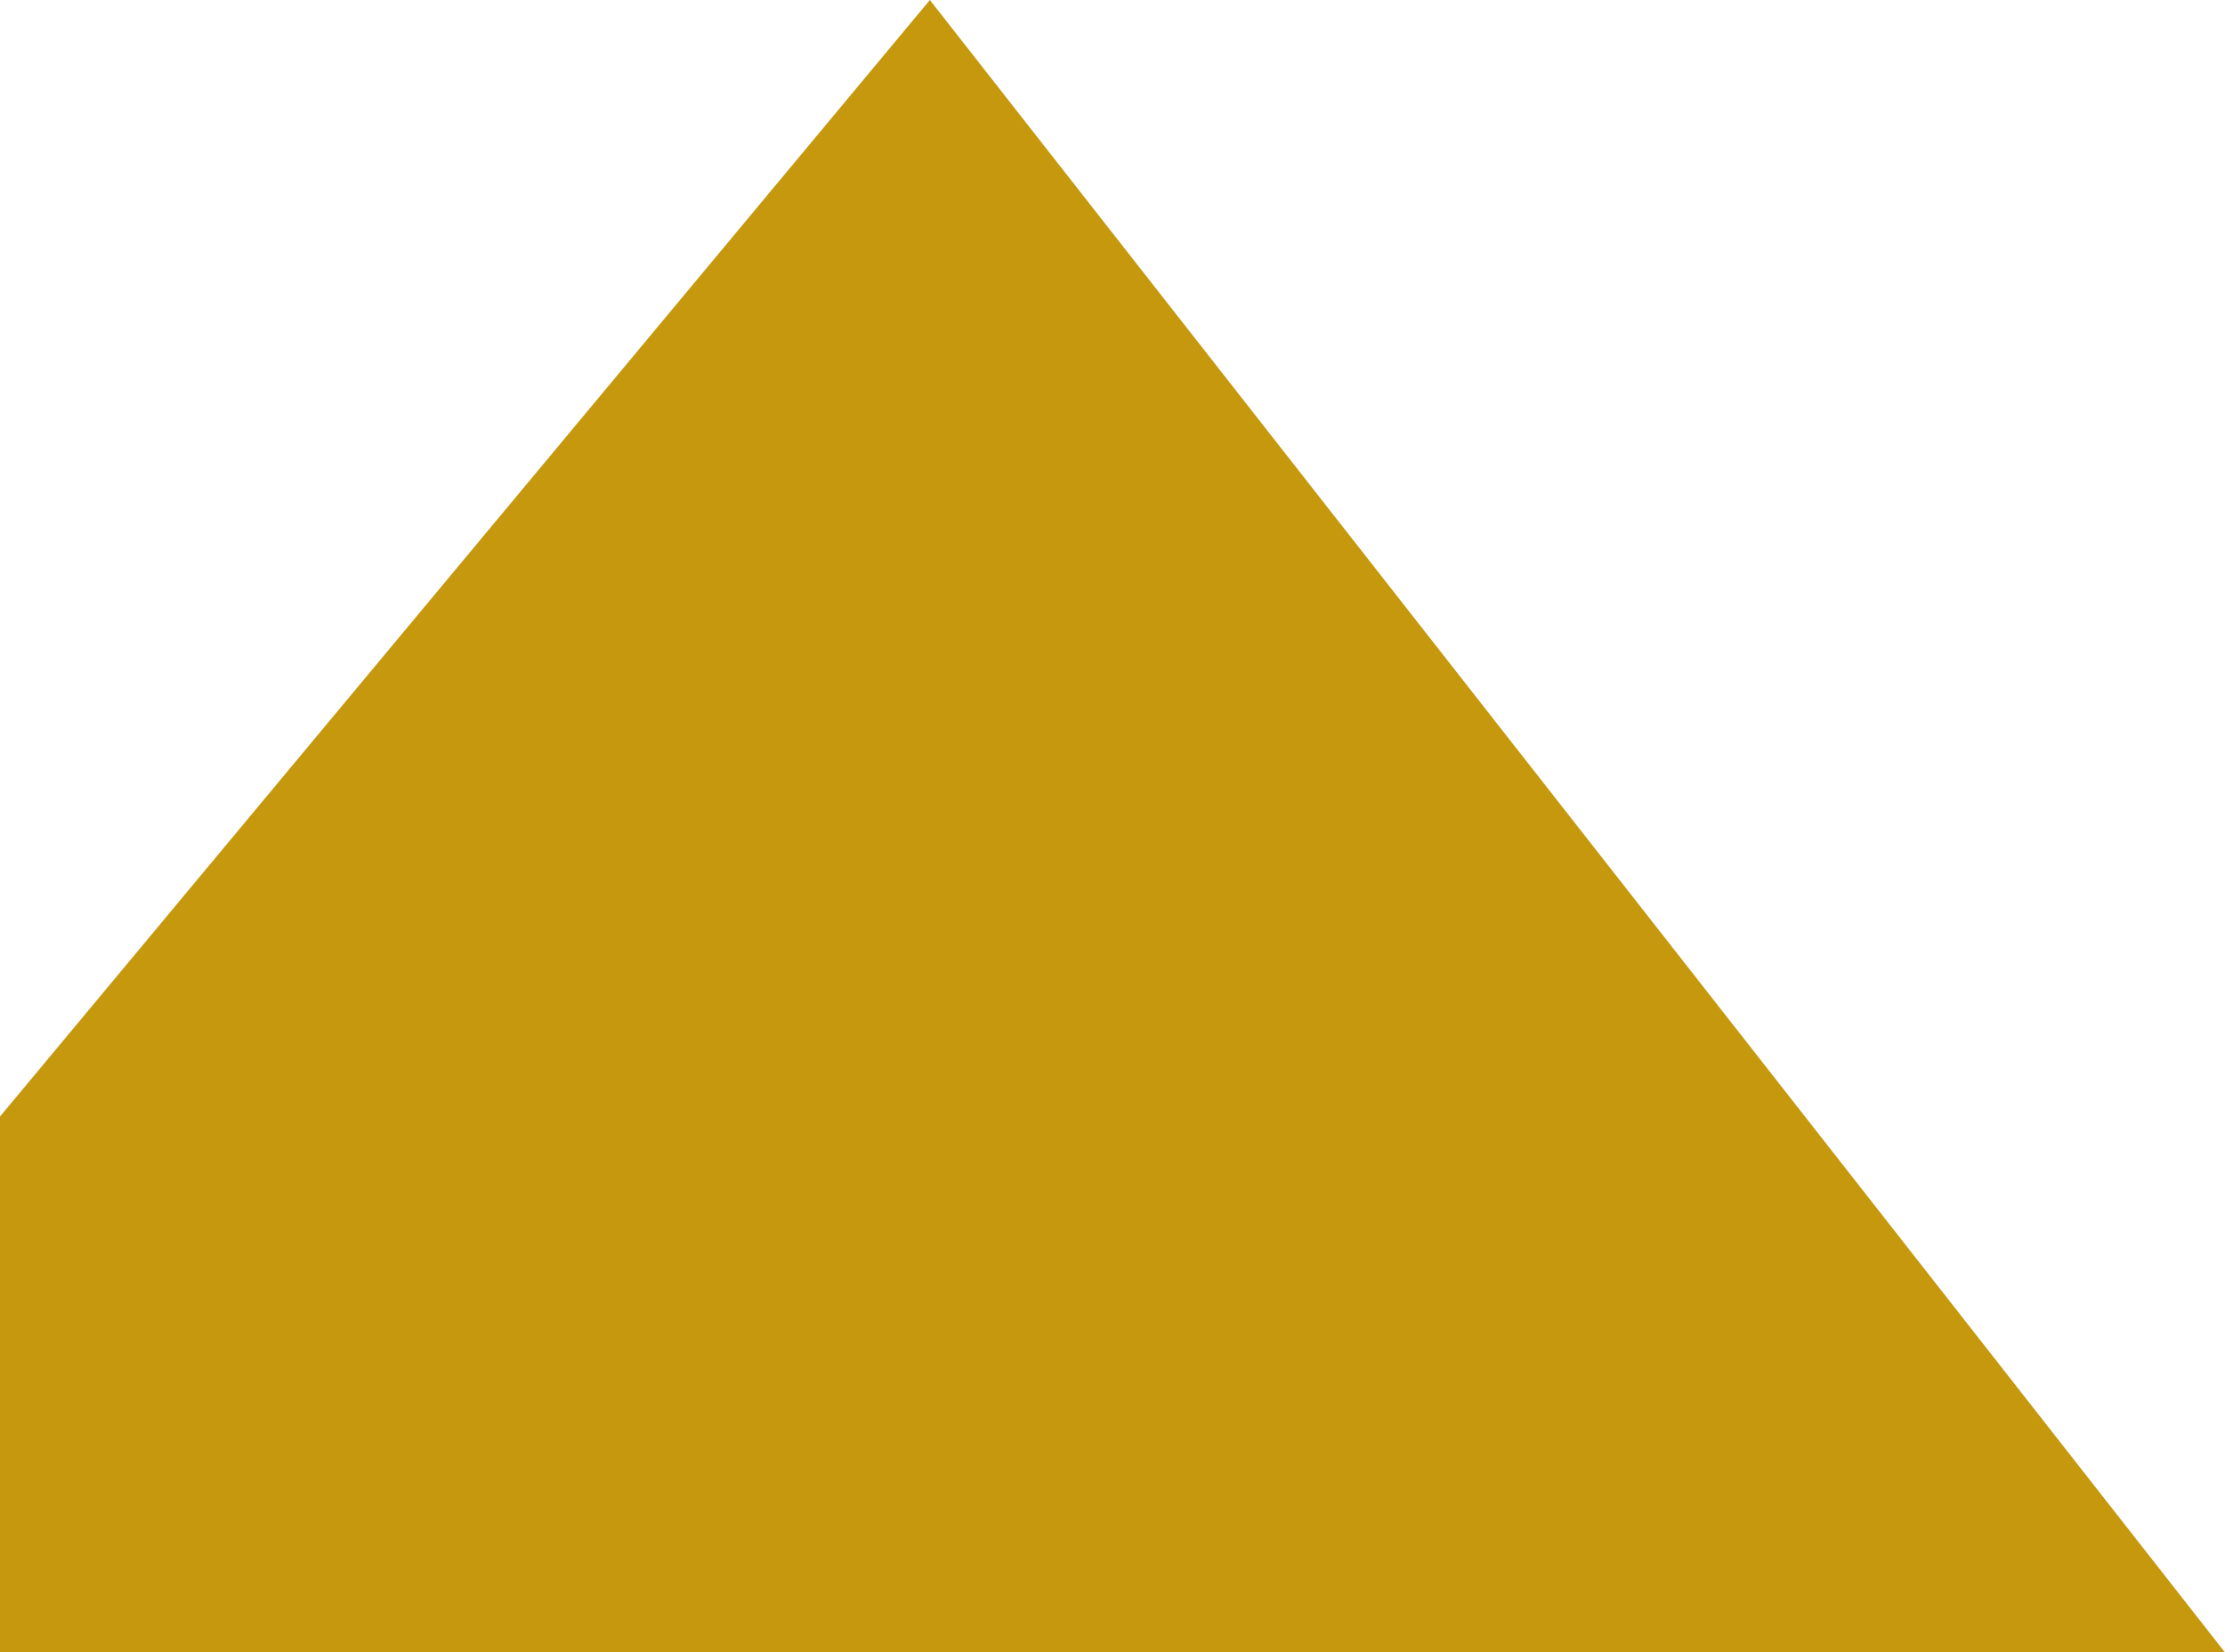 <svg xmlns="http://www.w3.org/2000/svg" width="227.541" height="168.967" viewBox="0 0 227.541 168.967">
    <path data-name="Trazado 8299" d="m-19749 3821.246 94.584-113.559 131.43 167.672H-19749z" transform="translate(19749.498 -3706.892)" style="fill:#c6980e;stroke:#c6980e"/>
</svg>
